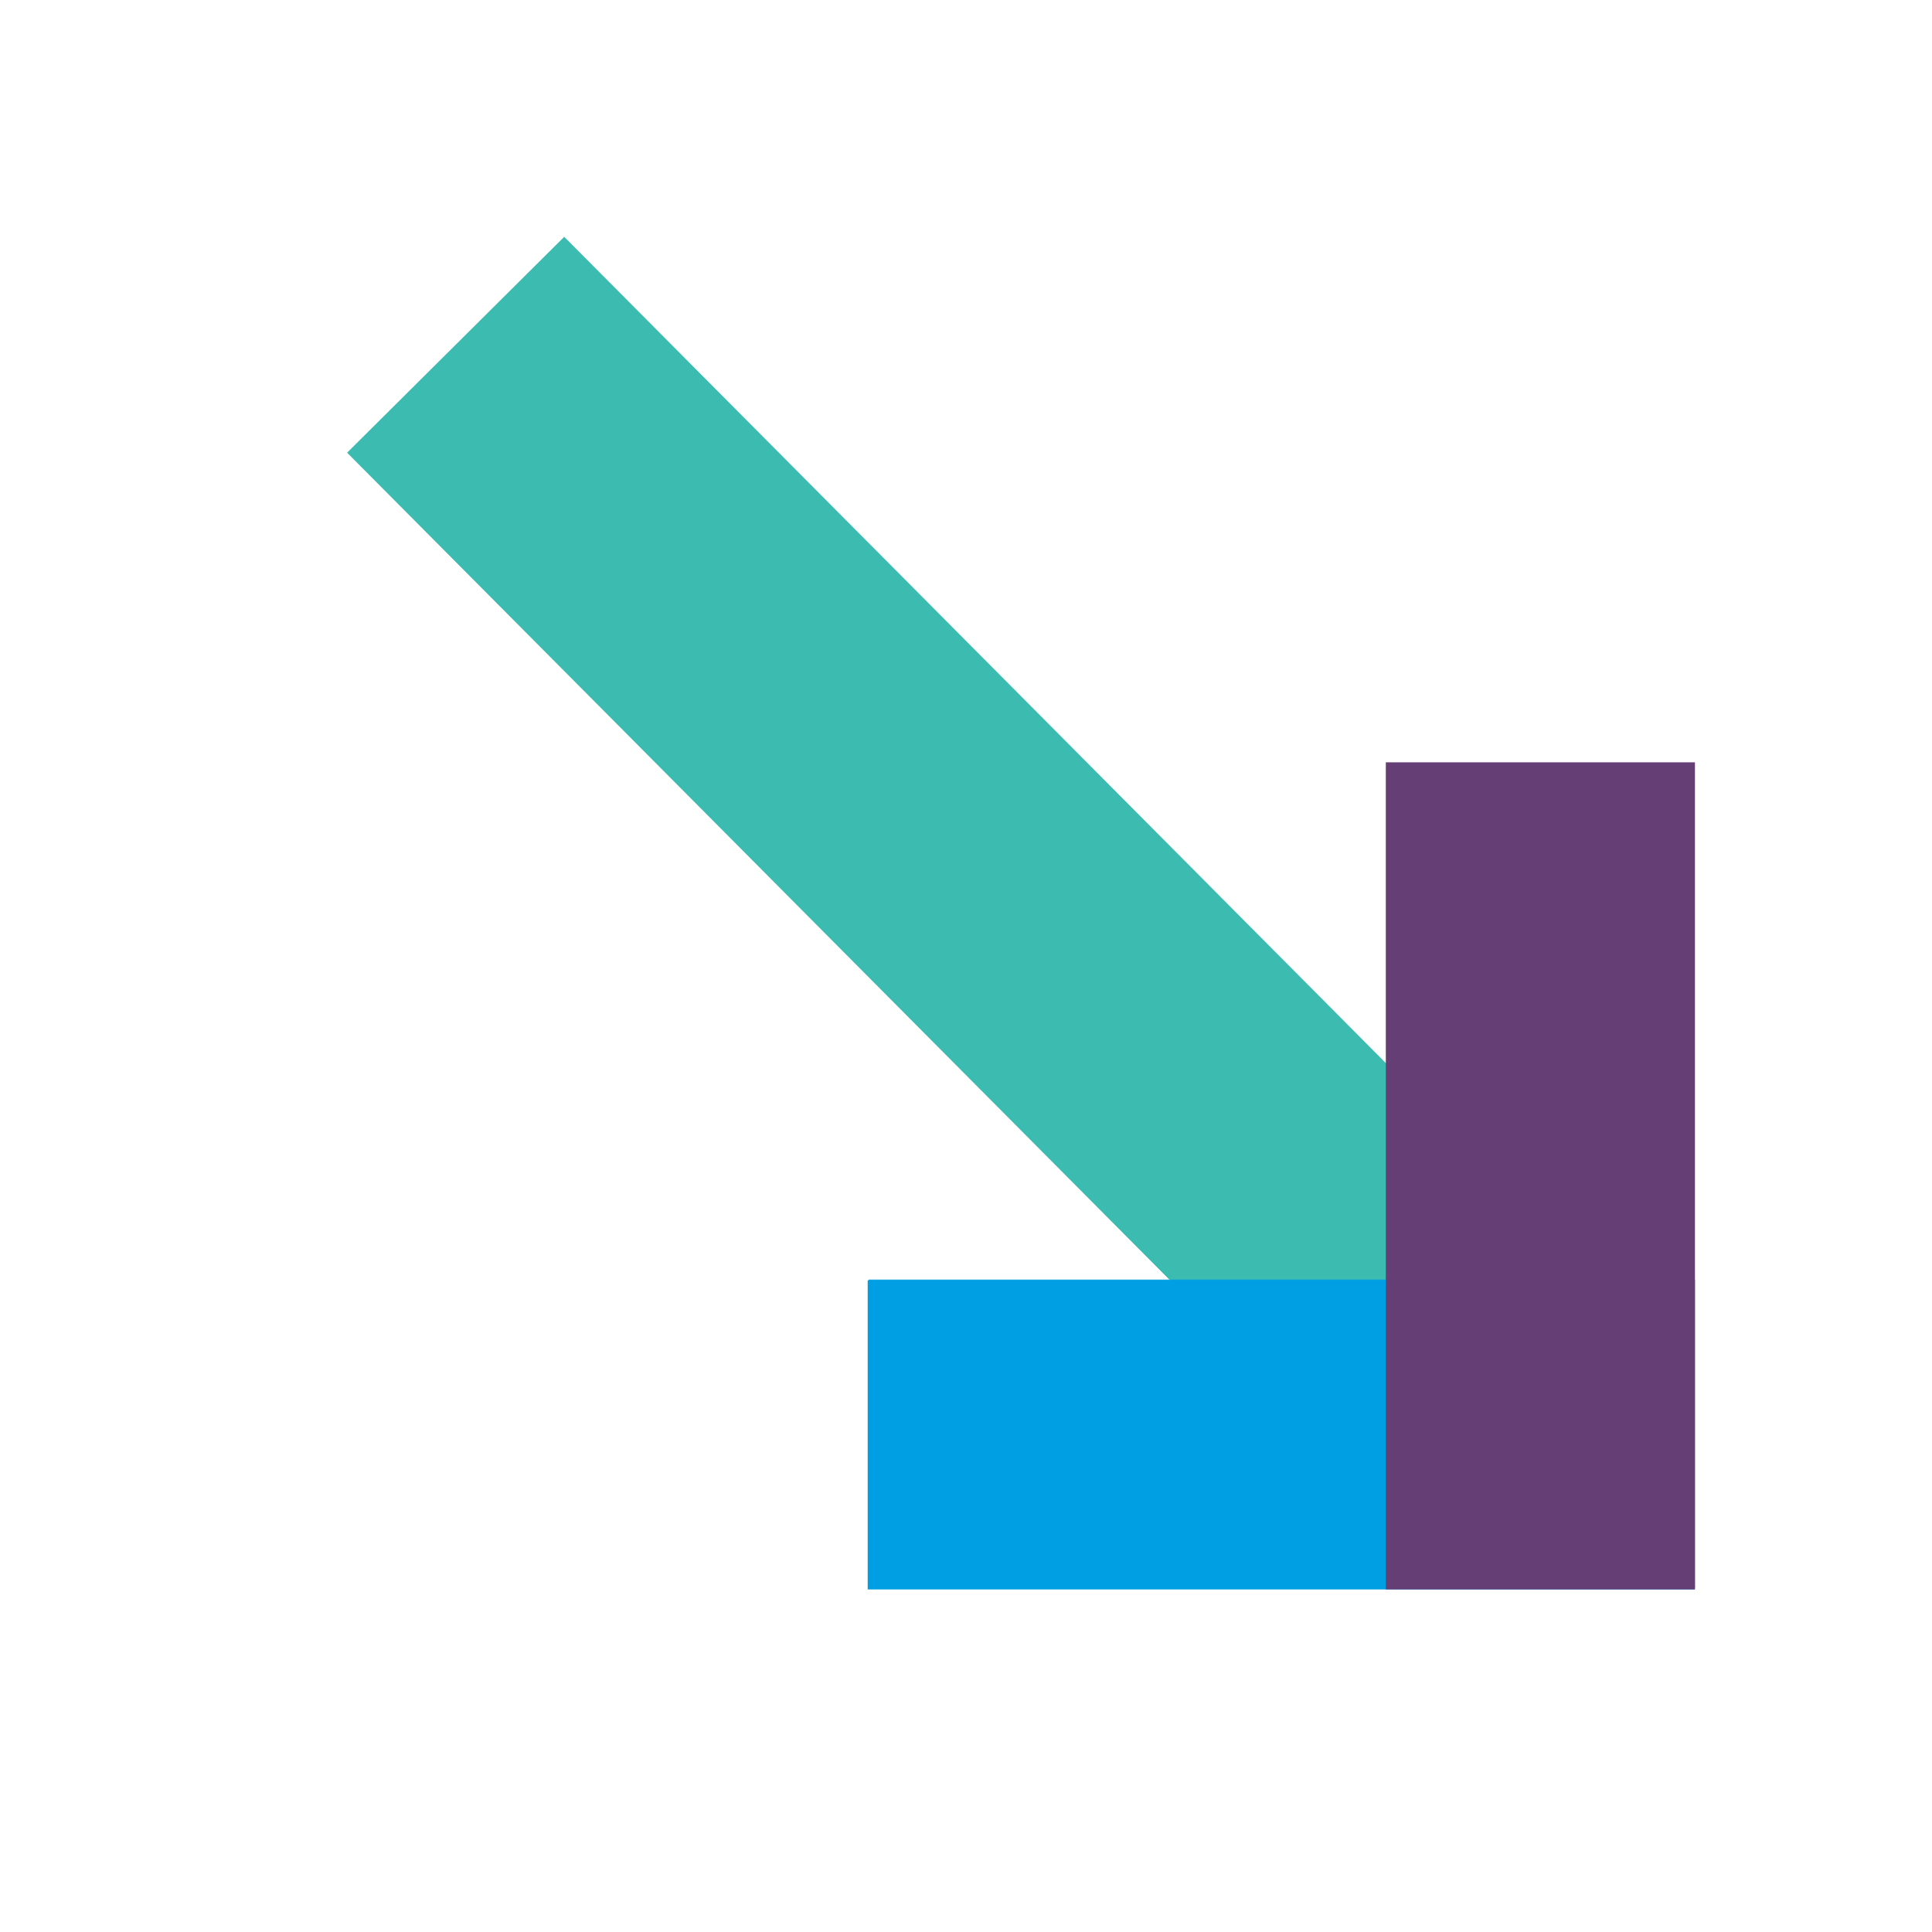 <?xml version="1.0" encoding="utf-8"?>
<!-- Generator: Adobe Illustrator 25.1.0, SVG Export Plug-In . SVG Version: 6.00 Build 0)  -->
<svg version="1.1" id="Layer_1" xmlns="http://www.w3.org/2000/svg" xmlns:xlink="http://www.w3.org/1999/xlink" x="0px" y="0px"
	 viewBox="0 0 1000 1000" style="enable-background:new 0 0 1000 1000;" xml:space="preserve">
<style type="text/css">
	.st0{fill:#3CBBB1;}
	.st1{opacity:0.9;}
	.st2{fill:#009FE3;}
	.st3{fill:#653E75;}
</style>
<g>
	<g>
		
			<rect x="448.3" y="58.4" transform="matrix(0.709 -0.705 0.705 0.709 -179.357 508.96)" class="st0" width="158.5" height="827.2"/>
	</g>
	<g class="st1">
		<g>
			<rect x="449.6" y="662.3" class="st2" width="427.7" height="159.8"/>
		</g>
	</g>
	
		<rect x="583.2" y="528.6" transform="matrix(-1.148509e-14 -1 1 -1.148509e-14 -79.481 1405.888)" class="st2" width="160" height="428.1"/>
	
		<rect x="717.2" y="394.6" transform="matrix(-1 -4.492241e-11 4.492241e-11 -1 1594.5 1217.275)" class="st3" width="160" height="428.1"/>
</g>
</svg>
